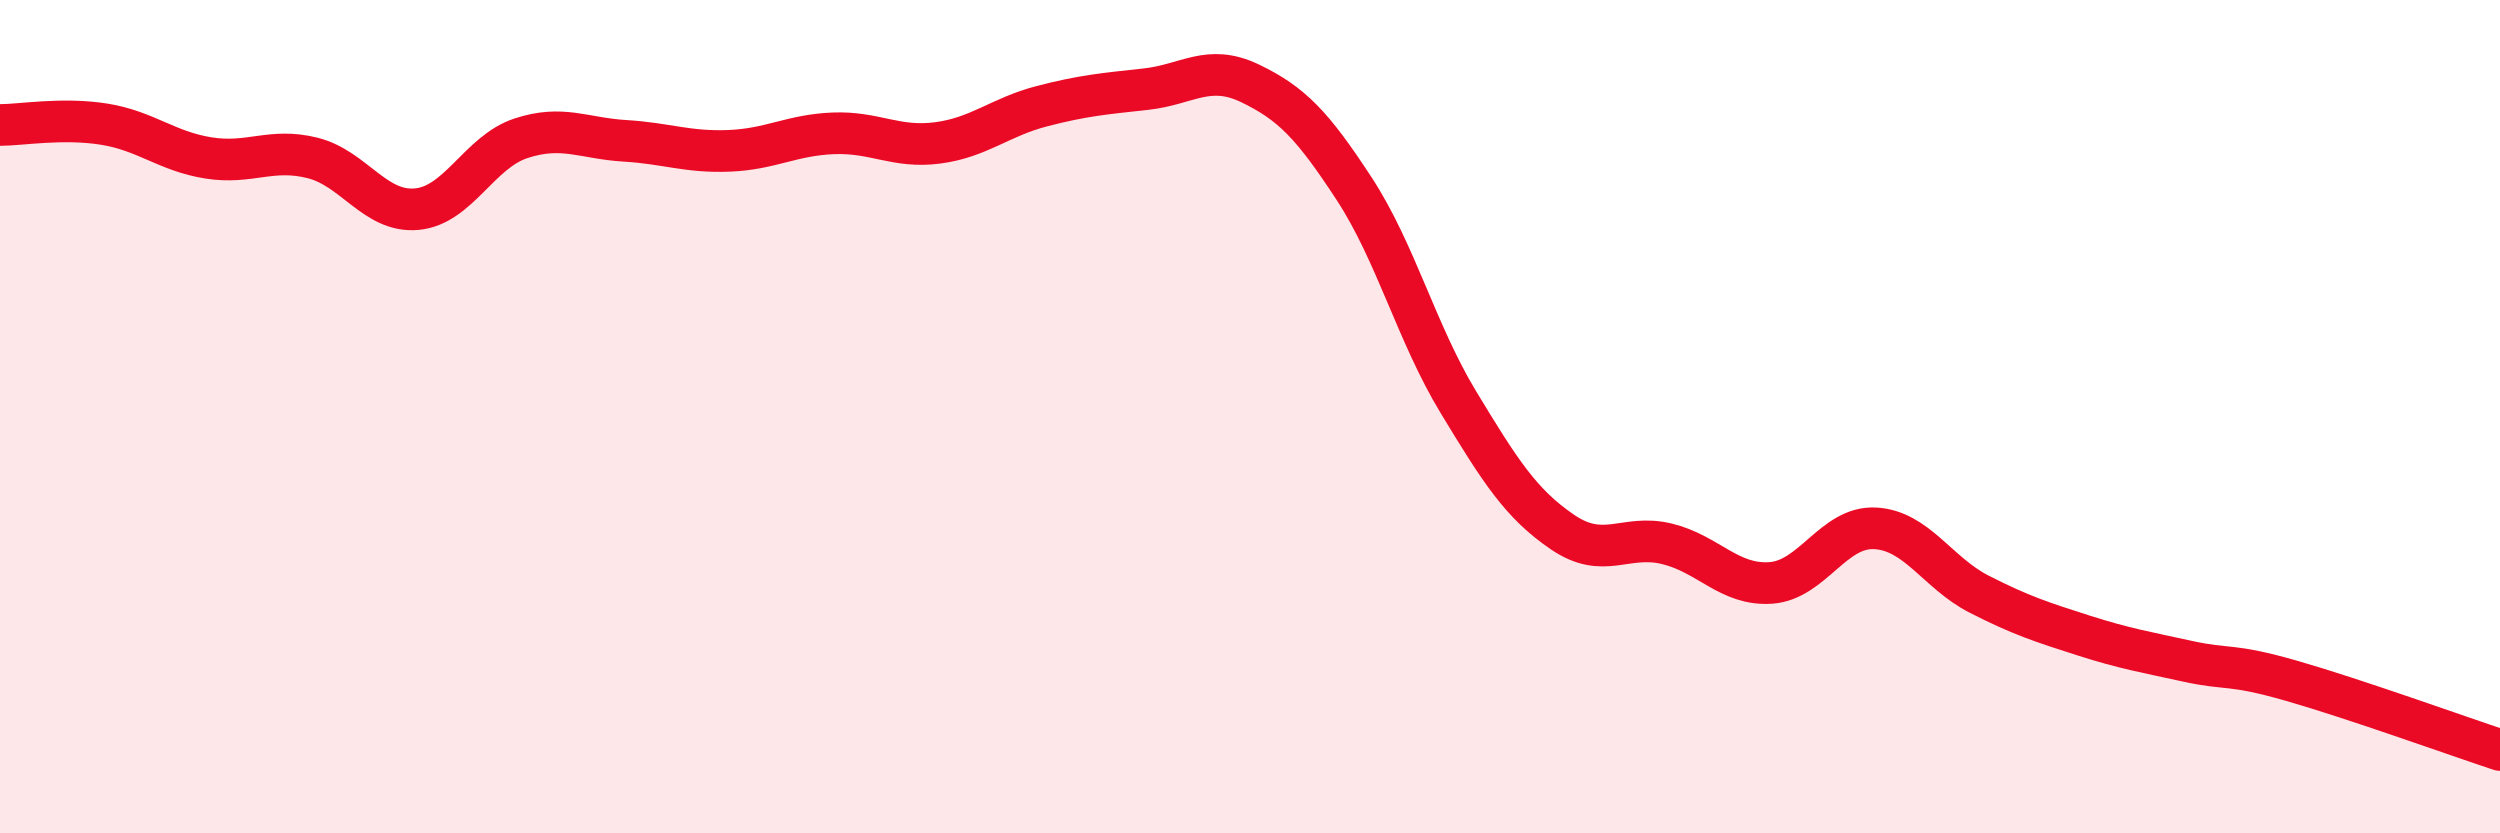 
    <svg width="60" height="20" viewBox="0 0 60 20" xmlns="http://www.w3.org/2000/svg">
      <path
        d="M 0,3 C 0.5,3 1.5,2.82 2.5,2.98 C 3.5,3.14 4,3.63 5,3.79 C 6,3.95 6.5,3.54 7.5,3.79 C 8.5,4.04 9,5.11 10,5.02 C 11,4.93 11.5,3.65 12.5,3.32 C 13.5,2.99 14,3.32 15,3.38 C 16,3.44 16.5,3.66 17.5,3.62 C 18.5,3.58 19,3.24 20,3.2 C 21,3.16 21.5,3.56 22.5,3.43 C 23.5,3.3 24,2.81 25,2.55 C 26,2.29 26.5,2.25 27.5,2.14 C 28.5,2.03 29,1.52 30,2 C 31,2.48 31.5,3 32.5,4.53 C 33.5,6.06 34,8 35,9.65 C 36,11.3 36.5,12.09 37.5,12.77 C 38.5,13.45 39,12.81 40,13.05 C 41,13.29 41.5,14.06 42.5,13.99 C 43.5,13.92 44,12.63 45,12.68 C 46,12.73 46.5,13.75 47.5,14.26 C 48.5,14.77 49,14.93 50,15.25 C 51,15.57 51.5,15.65 52.5,15.87 C 53.5,16.09 53.5,15.91 55,16.34 C 56.5,16.77 59,17.67 60,18L60 20L0 20Z"
        fill="#EB0A25"
        opacity="0.1"
        stroke-linecap="round"
        stroke-linejoin="round"
      />
      <path
        d="M 0,3 C 0.5,3 1.5,2.82 2.5,2.98 C 3.5,3.14 4,3.63 5,3.79 C 6,3.95 6.5,3.54 7.5,3.79 C 8.5,4.04 9,5.11 10,5.02 C 11,4.93 11.5,3.65 12.5,3.32 C 13.5,2.99 14,3.32 15,3.38 C 16,3.44 16.5,3.66 17.5,3.62 C 18.5,3.58 19,3.24 20,3.2 C 21,3.16 21.5,3.56 22.5,3.43 C 23.5,3.3 24,2.81 25,2.55 C 26,2.29 26.5,2.25 27.5,2.14 C 28.5,2.03 29,1.52 30,2 C 31,2.48 31.5,3 32.5,4.53 C 33.5,6.06 34,8 35,9.65 C 36,11.3 36.5,12.09 37.5,12.77 C 38.5,13.45 39,12.81 40,13.05 C 41,13.29 41.5,14.06 42.5,13.99 C 43.5,13.92 44,12.63 45,12.68 C 46,12.73 46.5,13.75 47.5,14.26 C 48.5,14.77 49,14.93 50,15.25 C 51,15.57 51.5,15.65 52.5,15.87 C 53.5,16.09 53.5,15.91 55,16.34 C 56.5,16.77 59,17.67 60,18"
        stroke="#EB0A25"
        stroke-width="1"
        fill="none"
        stroke-linecap="round"
        stroke-linejoin="round"
      />
    </svg>
  
